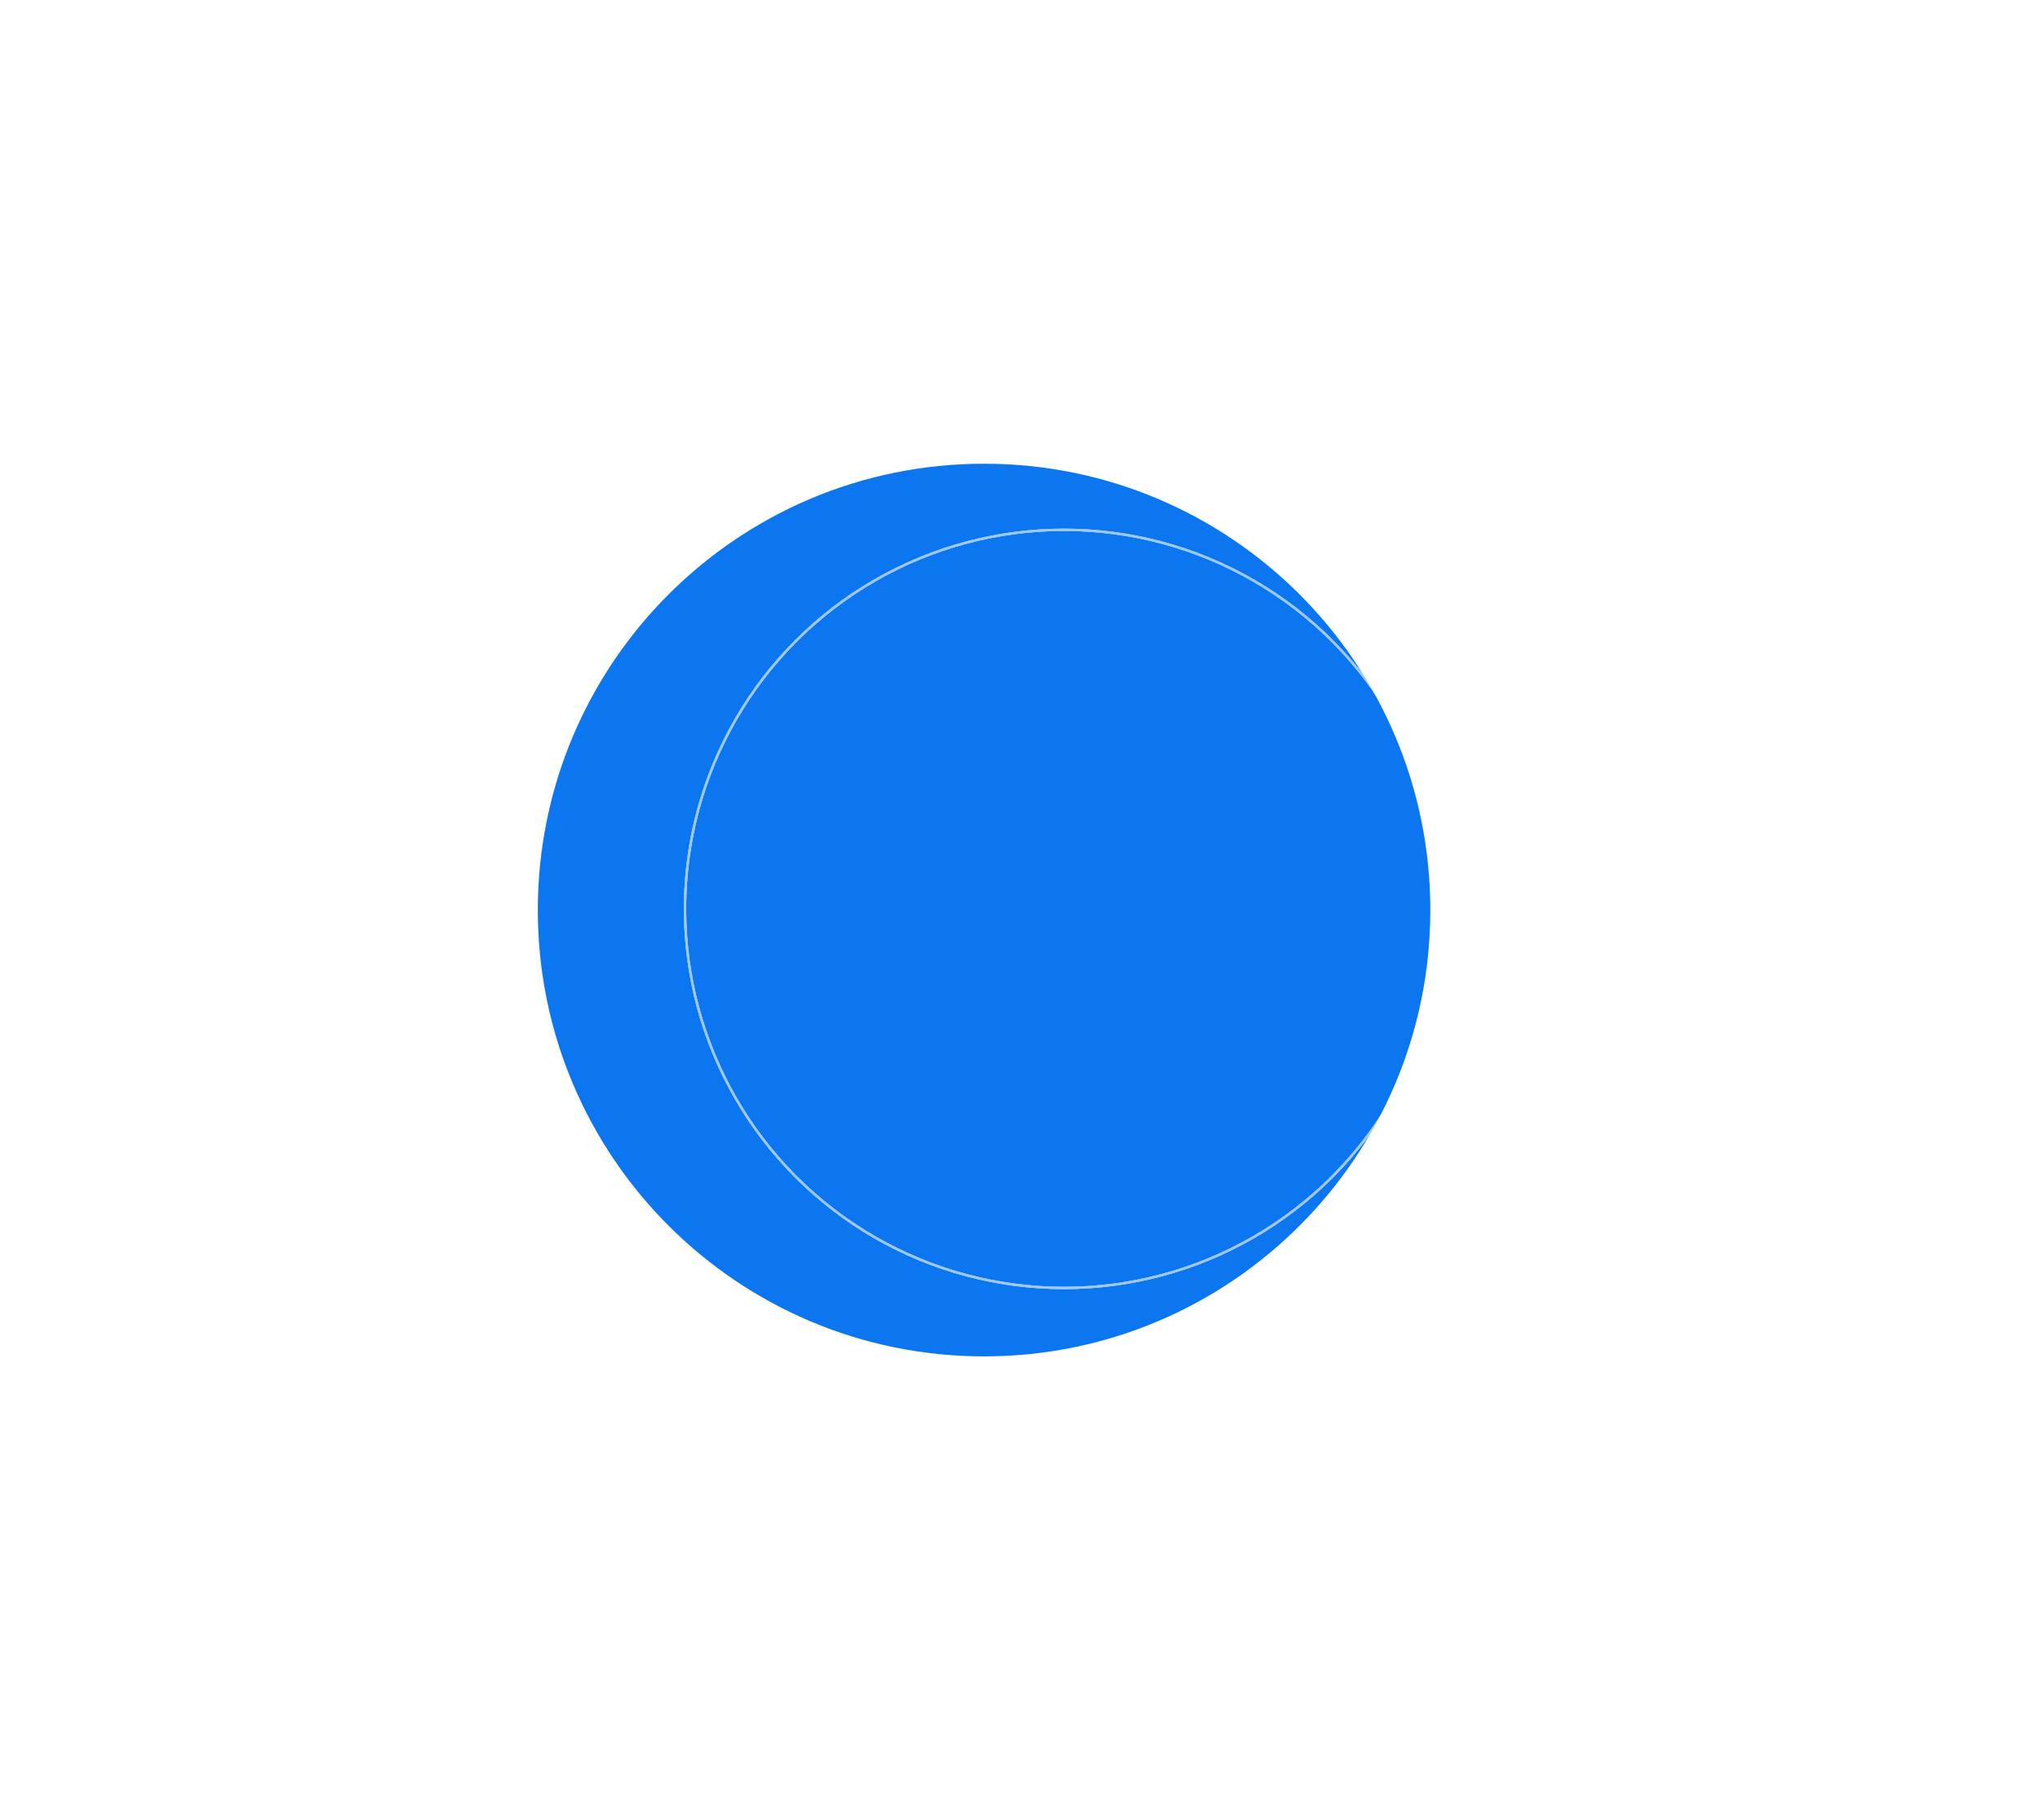 <svg width="880" height="785" viewBox="0 0 880 785" fill="none" xmlns="http://www.w3.org/2000/svg">
<g filter="url(#filter0_f_8277_44024)">
<path d="M617 392.5C617 498.815 530.815 585 424.5 585C318.185 585 232 498.815 232 392.5C232 286.185 318.185 200 424.5 200C530.815 200 617 286.185 617 392.5Z" fill="#0C76F0"/>
</g>
<g opacity="0.6">
<circle cx="459" cy="392" r="163.5" stroke="white"/>
<circle cx="459" cy="392" r="163.5" stroke="white"/>
<circle cx="459" cy="392" r="163.5" stroke="white"/>
</g>
<g opacity="0.8">
<circle cx="459" cy="392" r="243.5" stroke="white"/>
<circle cx="459" cy="392" r="243.5" stroke="white"/>
<circle cx="459" cy="392" r="243.5" stroke="white"/>
</g>
<circle cx="459" cy="392" r="346.5" stroke="white"/>
<circle cx="459" cy="392" r="346.5" stroke="white"/>
<circle cx="459" cy="392" r="346.5" stroke="white"/>
<defs>
<filter id="filter0_f_8277_44024" x="-200" y="-98" width="1280" height="980" filterUnits="userSpaceOnUse" color-interpolation-filters="sRGB">
<feFlood flood-opacity="0" result="BackgroundImageFix"/>
<feBlend mode="normal" in="SourceGraphic" in2="BackgroundImageFix" result="shape"/>
<feGaussianBlur stdDeviation="100" result="effect1_foregroundBlur_8277_44024"/>
</filter>
</defs>
</svg>
